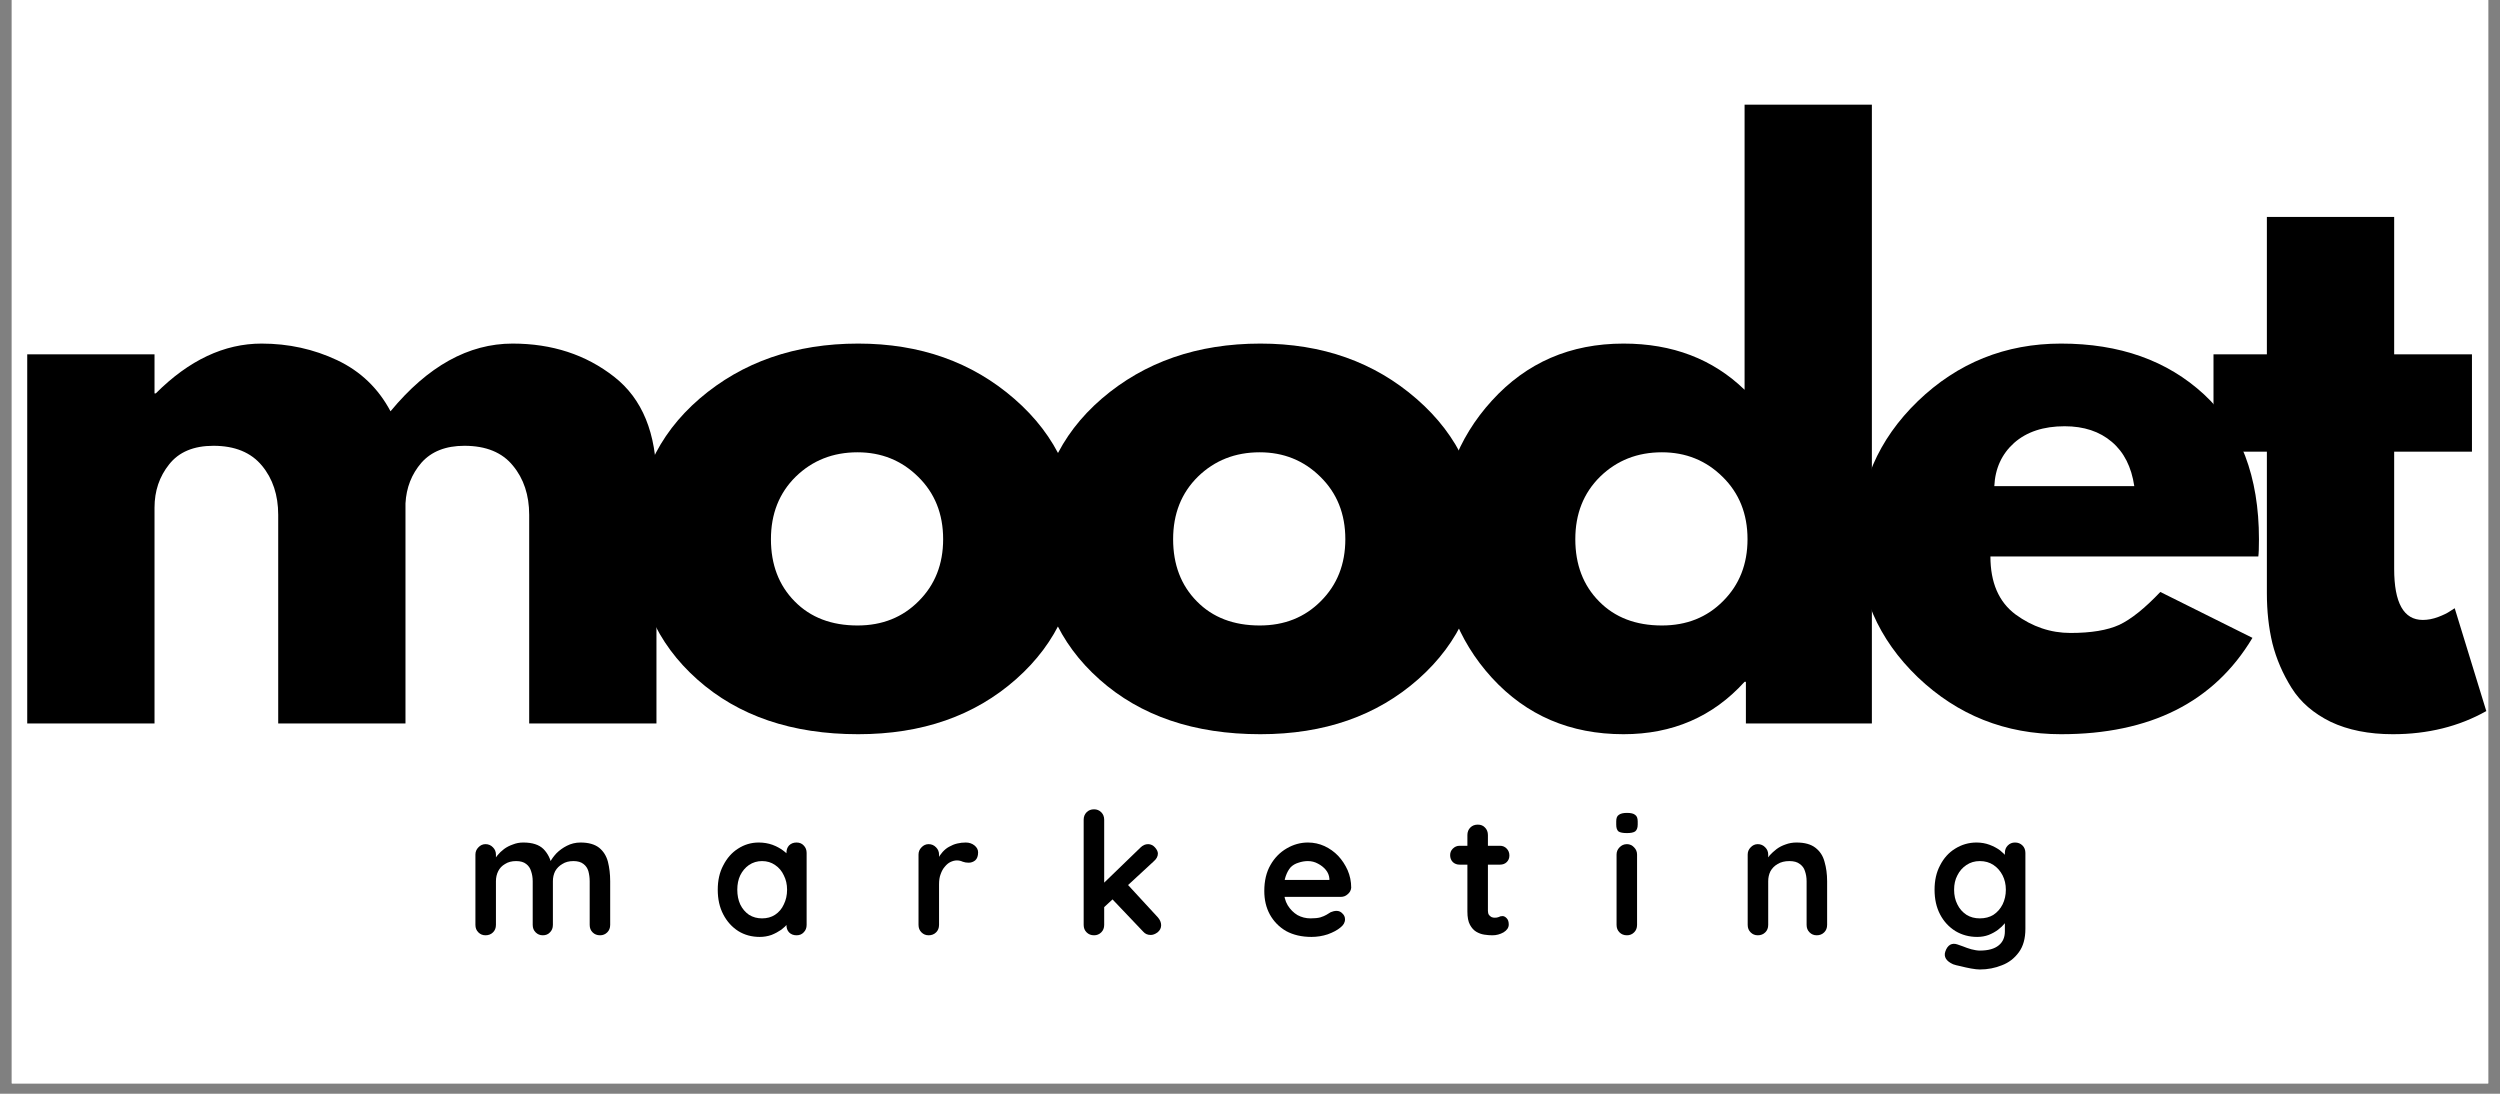 <svg xmlns="http://www.w3.org/2000/svg" xmlns:xlink="http://www.w3.org/1999/xlink" width="160" zoomAndPan="magnify" viewBox="0 0 120 52.5" height="70" preserveAspectRatio="xMidYMid meet" version="1.0"><rect x="0" y="0" width="120" height="52.5" fill="#808080" stroke="none"/><defs><g/><clipPath id="76f2890433"><path d="M 0.566 0 L 119.434 0 L 119.434 52.004 L 0.566 52.004 Z M 0.566 0 " clip-rule="nonzero"/></clipPath><clipPath id="0721dafce4"><path d="M 106 10 L 119.434 10 L 119.434 36 L 106 36 Z M 106 10 " clip-rule="nonzero"/></clipPath></defs><g clip-path="url(#76f2890433)"><path fill="#ffffff" d="M 0.566 0 L 119.434 0 L 119.434 52.004 L 0.566 52.004 Z M 0.566 0 " fill-opacity="1" fill-rule="nonzero"/><path fill="#ffffff" d="M 0.566 0 L 119.434 0 L 119.434 52.004 L 0.566 52.004 Z M 0.566 0 " fill-opacity="1" fill-rule="nonzero"/></g><g fill="#000000" fill-opacity="1"><g transform="translate(-0.771, 34.726)"><g><path d="M 2.078 0 L 2.078 -17.719 L 8.188 -17.719 L 8.188 -15.844 L 8.25 -15.844 C 9.844 -17.438 11.535 -18.234 13.328 -18.234 C 14.617 -18.234 15.828 -17.969 16.953 -17.438 C 18.078 -16.906 18.93 -16.086 19.516 -14.984 C 21.305 -17.148 23.258 -18.234 25.375 -18.234 C 27.27 -18.234 28.895 -17.703 30.25 -16.641 C 31.602 -15.586 32.281 -13.93 32.281 -11.672 L 32.281 0 L 26.172 0 L 26.172 -10.016 C 26.172 -10.961 25.91 -11.75 25.391 -12.375 C 24.879 -13.008 24.102 -13.328 23.062 -13.328 C 22.164 -13.328 21.477 -13.055 21 -12.516 C 20.531 -11.973 20.273 -11.32 20.234 -10.562 L 20.234 0 L 14.125 0 L 14.125 -10.016 C 14.125 -10.961 13.863 -11.75 13.344 -12.375 C 12.82 -13.008 12.047 -13.328 11.016 -13.328 C 10.066 -13.328 9.359 -13.031 8.891 -12.438 C 8.422 -11.852 8.188 -11.16 8.188 -10.359 L 8.188 0 Z M 2.078 0 "/></g></g></g><g fill="#000000" fill-opacity="1"><g transform="translate(29.724, 34.726)"><g><path d="M 3.75 -2.109 C 1.781 -3.859 0.797 -6.102 0.797 -8.844 C 0.797 -11.582 1.816 -13.832 3.859 -15.594 C 5.91 -17.352 8.445 -18.234 11.469 -18.234 C 14.438 -18.234 16.938 -17.348 18.969 -15.578 C 21.008 -13.805 22.031 -11.562 22.031 -8.844 C 22.031 -6.125 21.035 -3.883 19.047 -2.125 C 17.055 -0.363 14.531 0.516 11.469 0.516 C 8.289 0.516 5.719 -0.359 3.75 -2.109 Z M 8.469 -11.844 C 7.676 -11.062 7.281 -10.062 7.281 -8.844 C 7.281 -7.625 7.66 -6.629 8.422 -5.859 C 9.18 -5.086 10.188 -4.703 11.438 -4.703 C 12.625 -4.703 13.602 -5.094 14.375 -5.875 C 15.156 -6.656 15.547 -7.645 15.547 -8.844 C 15.547 -10.062 15.145 -11.062 14.344 -11.844 C 13.551 -12.625 12.582 -13.016 11.438 -13.016 C 10.258 -13.016 9.27 -12.625 8.469 -11.844 Z M 8.469 -11.844 "/></g></g></g><g fill="#000000" fill-opacity="1"><g transform="translate(49.029, 34.726)"><g><path d="M 3.75 -2.109 C 1.781 -3.859 0.797 -6.102 0.797 -8.844 C 0.797 -11.582 1.816 -13.832 3.859 -15.594 C 5.91 -17.352 8.445 -18.234 11.469 -18.234 C 14.438 -18.234 16.938 -17.348 18.969 -15.578 C 21.008 -13.805 22.031 -11.562 22.031 -8.844 C 22.031 -6.125 21.035 -3.883 19.047 -2.125 C 17.055 -0.363 14.531 0.516 11.469 0.516 C 8.289 0.516 5.719 -0.359 3.75 -2.109 Z M 8.469 -11.844 C 7.676 -11.062 7.281 -10.062 7.281 -8.844 C 7.281 -7.625 7.66 -6.629 8.422 -5.859 C 9.18 -5.086 10.188 -4.703 11.438 -4.703 C 12.625 -4.703 13.602 -5.094 14.375 -5.875 C 15.156 -6.656 15.547 -7.645 15.547 -8.844 C 15.547 -10.062 15.145 -11.062 14.344 -11.844 C 13.551 -12.625 12.582 -13.016 11.438 -13.016 C 10.258 -13.016 9.27 -12.625 8.469 -11.844 Z M 8.469 -11.844 "/></g></g></g><g fill="#000000" fill-opacity="1"><g transform="translate(68.334, 34.726)"><g><path d="M 3.281 -2.188 C 1.625 -4 0.797 -6.219 0.797 -8.844 C 0.797 -11.469 1.625 -13.688 3.281 -15.5 C 4.938 -17.32 7.039 -18.234 9.594 -18.234 C 11.945 -18.234 13.883 -17.492 15.406 -16.016 L 15.406 -29.703 L 21.516 -29.703 L 21.516 0 L 15.469 0 L 15.469 -2 L 15.406 -2 C 13.883 -0.32 11.945 0.516 9.594 0.516 C 7.039 0.516 4.938 -0.383 3.281 -2.188 Z M 8.469 -11.844 C 7.676 -11.062 7.281 -10.062 7.281 -8.844 C 7.281 -7.625 7.66 -6.629 8.422 -5.859 C 9.18 -5.086 10.188 -4.703 11.438 -4.703 C 12.625 -4.703 13.602 -5.094 14.375 -5.875 C 15.156 -6.656 15.547 -7.645 15.547 -8.844 C 15.547 -10.062 15.145 -11.062 14.344 -11.844 C 13.551 -12.625 12.582 -13.016 11.438 -13.016 C 10.258 -13.016 9.27 -12.625 8.469 -11.844 Z M 8.469 -11.844 "/></g></g></g><g fill="#000000" fill-opacity="1"><g transform="translate(88.399, 34.726)"><g><path d="M 20 -8.016 L 7.141 -8.016 C 7.141 -6.766 7.539 -5.836 8.344 -5.234 C 9.156 -4.641 10.035 -4.344 10.984 -4.344 C 11.973 -4.344 12.754 -4.473 13.328 -4.734 C 13.898 -5.004 14.555 -5.531 15.297 -6.312 L 19.719 -4.109 C 17.875 -1.023 14.812 0.516 10.531 0.516 C 7.863 0.516 5.57 -0.395 3.656 -2.219 C 1.75 -4.051 0.797 -6.254 0.797 -8.828 C 0.797 -11.41 1.75 -13.625 3.656 -15.469 C 5.57 -17.312 7.863 -18.234 10.531 -18.234 C 13.344 -18.234 15.629 -17.422 17.391 -15.797 C 19.148 -14.172 20.031 -11.852 20.031 -8.844 C 20.031 -8.426 20.02 -8.148 20 -8.016 Z M 7.328 -11.391 L 14.047 -11.391 C 13.91 -12.316 13.551 -13.023 12.969 -13.516 C 12.383 -14.016 11.629 -14.266 10.703 -14.266 C 9.691 -14.266 8.883 -14 8.281 -13.469 C 7.688 -12.938 7.367 -12.242 7.328 -11.391 Z M 7.328 -11.391 "/></g></g></g><g clip-path="url(#0721dafce4)"><g fill="#000000" fill-opacity="1"><g transform="translate(105.701, 34.726)"><g><path d="M 3.109 -17.719 L 3.109 -24.312 L 9.219 -24.312 L 9.219 -17.719 L 12.953 -17.719 L 12.953 -13.047 L 9.219 -13.047 L 9.219 -7.422 C 9.219 -5.785 9.676 -4.969 10.594 -4.969 C 10.832 -4.969 11.078 -5.016 11.328 -5.109 C 11.578 -5.203 11.77 -5.297 11.906 -5.391 L 12.125 -5.531 L 13.641 -0.594 C 12.328 0.145 10.832 0.516 9.156 0.516 C 8 0.516 7.004 0.316 6.172 -0.078 C 5.348 -0.484 4.723 -1.023 4.297 -1.703 C 3.867 -2.391 3.562 -3.102 3.375 -3.844 C 3.195 -4.594 3.109 -5.395 3.109 -6.25 L 3.109 -13.047 L 0.547 -13.047 L 0.547 -17.719 Z M 3.109 -17.719 "/></g></g></g></g><g fill="#000000" fill-opacity="1"><g transform="translate(22.289, 44.894)"><g><path d="M 2.828 -4.453 C 3.266 -4.453 3.586 -4.348 3.797 -4.141 C 4.004 -3.93 4.141 -3.66 4.203 -3.328 L 4.062 -3.406 L 4.125 -3.531 C 4.188 -3.656 4.285 -3.789 4.422 -3.938 C 4.566 -4.082 4.734 -4.203 4.922 -4.297 C 5.117 -4.398 5.336 -4.453 5.578 -4.453 C 5.961 -4.453 6.258 -4.367 6.469 -4.203 C 6.676 -4.035 6.816 -3.812 6.891 -3.531 C 6.961 -3.25 7 -2.938 7 -2.594 L 7 -0.5 C 7 -0.352 6.953 -0.234 6.859 -0.141 C 6.766 -0.047 6.648 0 6.516 0 C 6.367 0 6.25 -0.047 6.156 -0.141 C 6.062 -0.234 6.016 -0.352 6.016 -0.5 L 6.016 -2.594 C 6.016 -2.77 5.992 -2.93 5.953 -3.078 C 5.91 -3.223 5.832 -3.336 5.719 -3.422 C 5.602 -3.516 5.441 -3.562 5.234 -3.562 C 5.023 -3.562 4.848 -3.516 4.703 -3.422 C 4.555 -3.336 4.441 -3.223 4.359 -3.078 C 4.285 -2.93 4.25 -2.77 4.25 -2.594 L 4.25 -0.5 C 4.25 -0.352 4.203 -0.234 4.109 -0.141 C 4.023 -0.047 3.91 0 3.766 0 C 3.629 0 3.516 -0.047 3.422 -0.141 C 3.328 -0.234 3.281 -0.352 3.281 -0.5 L 3.281 -2.594 C 3.281 -2.77 3.254 -2.93 3.203 -3.078 C 3.16 -3.223 3.082 -3.336 2.969 -3.422 C 2.852 -3.516 2.691 -3.562 2.484 -3.562 C 2.273 -3.562 2.098 -3.516 1.953 -3.422 C 1.805 -3.336 1.695 -3.223 1.625 -3.078 C 1.551 -2.93 1.516 -2.77 1.516 -2.594 L 1.516 -0.5 C 1.516 -0.352 1.469 -0.234 1.375 -0.141 C 1.281 -0.047 1.16 0 1.016 0 C 0.879 0 0.766 -0.047 0.672 -0.141 C 0.578 -0.234 0.531 -0.352 0.531 -0.5 L 0.531 -3.875 C 0.531 -4.008 0.578 -4.125 0.672 -4.219 C 0.766 -4.32 0.879 -4.375 1.016 -4.375 C 1.16 -4.375 1.281 -4.32 1.375 -4.219 C 1.469 -4.125 1.516 -4.008 1.516 -3.875 L 1.516 -3.516 L 1.391 -3.547 C 1.441 -3.641 1.508 -3.738 1.594 -3.844 C 1.676 -3.945 1.781 -4.047 1.906 -4.141 C 2.031 -4.234 2.172 -4.305 2.328 -4.359 C 2.484 -4.422 2.648 -4.453 2.828 -4.453 Z M 2.828 -4.453 "/></g></g></g><g fill="#000000" fill-opacity="1"><g transform="translate(34.124, 44.894)"><g><path d="M 4.109 -4.453 C 4.254 -4.453 4.367 -4.406 4.453 -4.312 C 4.547 -4.219 4.594 -4.098 4.594 -3.953 L 4.594 -0.5 C 4.594 -0.352 4.547 -0.234 4.453 -0.141 C 4.367 -0.047 4.254 0 4.109 0 C 3.961 0 3.844 -0.047 3.75 -0.141 C 3.664 -0.234 3.625 -0.352 3.625 -0.5 L 3.625 -0.906 L 3.797 -0.828 C 3.797 -0.754 3.758 -0.664 3.688 -0.562 C 3.613 -0.469 3.508 -0.367 3.375 -0.266 C 3.238 -0.172 3.082 -0.086 2.906 -0.016 C 2.727 0.047 2.539 0.078 2.344 0.078 C 1.957 0.078 1.613 -0.016 1.312 -0.203 C 1.008 -0.398 0.77 -0.664 0.594 -1 C 0.414 -1.344 0.328 -1.738 0.328 -2.188 C 0.328 -2.633 0.414 -3.023 0.594 -3.359 C 0.77 -3.703 1.004 -3.969 1.297 -4.156 C 1.598 -4.352 1.93 -4.453 2.297 -4.453 C 2.535 -4.453 2.754 -4.414 2.953 -4.344 C 3.148 -4.27 3.316 -4.18 3.453 -4.078 C 3.598 -3.973 3.711 -3.863 3.797 -3.75 C 3.879 -3.633 3.922 -3.539 3.922 -3.469 L 3.625 -3.359 L 3.625 -3.953 C 3.625 -4.098 3.664 -4.219 3.75 -4.312 C 3.844 -4.406 3.961 -4.453 4.109 -4.453 Z M 2.453 -0.812 C 2.691 -0.812 2.898 -0.867 3.078 -0.984 C 3.266 -1.109 3.406 -1.273 3.5 -1.484 C 3.602 -1.691 3.656 -1.926 3.656 -2.188 C 3.656 -2.445 3.602 -2.676 3.5 -2.875 C 3.406 -3.082 3.266 -3.25 3.078 -3.375 C 2.898 -3.5 2.691 -3.562 2.453 -3.562 C 2.223 -3.562 2.016 -3.5 1.828 -3.375 C 1.648 -3.25 1.508 -3.082 1.406 -2.875 C 1.312 -2.676 1.266 -2.445 1.266 -2.188 C 1.266 -1.926 1.312 -1.691 1.406 -1.484 C 1.508 -1.273 1.648 -1.109 1.828 -0.984 C 2.016 -0.867 2.223 -0.812 2.453 -0.812 Z M 2.453 -0.812 "/></g></g></g><g fill="#000000" fill-opacity="1"><g transform="translate(43.558, 44.894)"><g><path d="M 1.016 0 C 0.879 0 0.766 -0.047 0.672 -0.141 C 0.578 -0.234 0.531 -0.352 0.531 -0.5 L 0.531 -3.875 C 0.531 -4.008 0.578 -4.125 0.672 -4.219 C 0.766 -4.32 0.879 -4.375 1.016 -4.375 C 1.16 -4.375 1.281 -4.32 1.375 -4.219 C 1.469 -4.125 1.516 -4.008 1.516 -3.875 L 1.516 -3.109 L 1.453 -3.656 C 1.516 -3.781 1.594 -3.895 1.688 -4 C 1.781 -4.102 1.883 -4.188 2 -4.25 C 2.125 -4.32 2.254 -4.375 2.391 -4.406 C 2.523 -4.438 2.66 -4.453 2.797 -4.453 C 2.961 -4.453 3.102 -4.406 3.219 -4.312 C 3.332 -4.219 3.391 -4.109 3.391 -3.984 C 3.391 -3.805 3.344 -3.676 3.25 -3.594 C 3.156 -3.52 3.051 -3.484 2.938 -3.484 C 2.832 -3.484 2.738 -3.5 2.656 -3.531 C 2.57 -3.57 2.477 -3.594 2.375 -3.594 C 2.27 -3.594 2.164 -3.566 2.062 -3.516 C 1.969 -3.473 1.879 -3.398 1.797 -3.297 C 1.711 -3.203 1.645 -3.082 1.594 -2.938 C 1.539 -2.801 1.516 -2.633 1.516 -2.438 L 1.516 -0.5 C 1.516 -0.352 1.469 -0.234 1.375 -0.141 C 1.281 -0.047 1.16 0 1.016 0 Z M 1.016 0 "/></g></g></g><g fill="#000000" fill-opacity="1"><g transform="translate(51.407, 44.894)"><g><path d="M 1.109 0 C 0.961 0 0.844 -0.047 0.75 -0.141 C 0.656 -0.234 0.609 -0.352 0.609 -0.5 L 0.609 -5.547 C 0.609 -5.691 0.656 -5.812 0.75 -5.906 C 0.844 -6 0.961 -6.047 1.109 -6.047 C 1.242 -6.047 1.359 -6 1.453 -5.906 C 1.547 -5.812 1.594 -5.691 1.594 -5.547 L 1.594 -0.5 C 1.594 -0.352 1.547 -0.234 1.453 -0.141 C 1.359 -0.047 1.242 0 1.109 0 Z M 3.703 -4.375 C 3.828 -4.375 3.938 -4.32 4.031 -4.219 C 4.125 -4.113 4.172 -4.016 4.172 -3.922 C 4.172 -3.785 4.102 -3.66 3.969 -3.547 L 1.516 -1.281 L 1.469 -2.406 L 3.344 -4.219 C 3.445 -4.32 3.566 -4.375 3.703 -4.375 Z M 3.828 -0.016 C 3.68 -0.016 3.562 -0.066 3.469 -0.172 L 1.953 -1.766 L 2.703 -2.453 L 4.172 -0.859 C 4.273 -0.742 4.328 -0.617 4.328 -0.484 C 4.328 -0.348 4.27 -0.234 4.156 -0.141 C 4.039 -0.055 3.93 -0.016 3.828 -0.016 Z M 3.828 -0.016 "/></g></g></g><g fill="#000000" fill-opacity="1"><g transform="translate(60.358, 44.894)"><g><path d="M 2.594 0.078 C 2.125 0.078 1.719 -0.016 1.375 -0.203 C 1.039 -0.398 0.781 -0.664 0.594 -1 C 0.414 -1.332 0.328 -1.707 0.328 -2.125 C 0.328 -2.613 0.426 -3.031 0.625 -3.375 C 0.82 -3.719 1.082 -3.984 1.406 -4.172 C 1.727 -4.359 2.066 -4.453 2.422 -4.453 C 2.703 -4.453 2.969 -4.395 3.219 -4.281 C 3.469 -4.164 3.688 -4.008 3.875 -3.812 C 4.062 -3.613 4.211 -3.383 4.328 -3.125 C 4.441 -2.863 4.5 -2.582 4.5 -2.281 C 4.488 -2.156 4.43 -2.051 4.328 -1.969 C 4.234 -1.883 4.125 -1.844 4 -1.844 L 0.875 -1.844 L 0.625 -2.656 L 3.625 -2.656 L 3.453 -2.5 L 3.453 -2.719 C 3.441 -2.875 3.383 -3.016 3.281 -3.141 C 3.176 -3.266 3.051 -3.363 2.906 -3.438 C 2.758 -3.52 2.598 -3.562 2.422 -3.562 C 2.266 -3.562 2.113 -3.535 1.969 -3.484 C 1.82 -3.441 1.695 -3.367 1.594 -3.266 C 1.5 -3.16 1.422 -3.02 1.359 -2.844 C 1.297 -2.676 1.266 -2.457 1.266 -2.188 C 1.266 -1.895 1.328 -1.645 1.453 -1.438 C 1.578 -1.238 1.734 -1.082 1.922 -0.969 C 2.117 -0.863 2.328 -0.812 2.547 -0.812 C 2.742 -0.812 2.898 -0.828 3.016 -0.859 C 3.141 -0.898 3.238 -0.941 3.312 -0.984 C 3.383 -1.023 3.453 -1.066 3.516 -1.109 C 3.609 -1.148 3.703 -1.172 3.797 -1.172 C 3.91 -1.172 4.004 -1.129 4.078 -1.047 C 4.16 -0.973 4.203 -0.879 4.203 -0.766 C 4.203 -0.617 4.129 -0.488 3.984 -0.375 C 3.836 -0.25 3.633 -0.141 3.375 -0.047 C 3.125 0.035 2.863 0.078 2.594 0.078 Z M 2.594 0.078 "/></g></g></g><g fill="#000000" fill-opacity="1"><g transform="translate(69.482, 44.894)"><g><path d="M 0.578 -4.297 L 2.516 -4.297 C 2.648 -4.297 2.758 -4.25 2.844 -4.156 C 2.926 -4.07 2.969 -3.961 2.969 -3.828 C 2.969 -3.703 2.926 -3.598 2.844 -3.516 C 2.758 -3.43 2.648 -3.391 2.516 -3.391 L 0.578 -3.391 C 0.453 -3.391 0.344 -3.43 0.25 -3.516 C 0.164 -3.609 0.125 -3.719 0.125 -3.844 C 0.125 -3.969 0.164 -4.07 0.25 -4.156 C 0.344 -4.25 0.453 -4.297 0.578 -4.297 Z M 1.453 -5.312 C 1.598 -5.312 1.711 -5.266 1.797 -5.172 C 1.891 -5.078 1.938 -4.957 1.938 -4.812 L 1.938 -1.172 C 1.938 -1.098 1.953 -1.035 1.984 -0.984 C 2.016 -0.941 2.055 -0.906 2.109 -0.875 C 2.16 -0.852 2.211 -0.844 2.266 -0.844 C 2.336 -0.844 2.398 -0.852 2.453 -0.875 C 2.504 -0.906 2.566 -0.922 2.641 -0.922 C 2.711 -0.922 2.781 -0.883 2.844 -0.812 C 2.906 -0.75 2.938 -0.648 2.938 -0.516 C 2.938 -0.367 2.852 -0.242 2.688 -0.141 C 2.52 -0.047 2.344 0 2.156 0 C 2.039 0 1.91 -0.008 1.766 -0.031 C 1.629 -0.051 1.5 -0.098 1.375 -0.172 C 1.258 -0.242 1.16 -0.352 1.078 -0.5 C 0.992 -0.656 0.953 -0.867 0.953 -1.141 L 0.953 -4.812 C 0.953 -4.957 1 -5.078 1.094 -5.172 C 1.188 -5.266 1.305 -5.312 1.453 -5.312 Z M 1.453 -5.312 "/></g></g></g><g fill="#000000" fill-opacity="1"><g transform="translate(77.126, 44.894)"><g><path d="M 1.453 -0.5 C 1.453 -0.352 1.406 -0.234 1.312 -0.141 C 1.219 -0.047 1.102 0 0.969 0 C 0.82 0 0.703 -0.047 0.609 -0.141 C 0.516 -0.234 0.469 -0.352 0.469 -0.5 L 0.469 -3.875 C 0.469 -4.008 0.516 -4.125 0.609 -4.219 C 0.703 -4.32 0.82 -4.375 0.969 -4.375 C 1.102 -4.375 1.219 -4.32 1.312 -4.219 C 1.406 -4.125 1.453 -4.008 1.453 -3.875 Z M 0.969 -4.906 C 0.781 -4.906 0.645 -4.93 0.562 -4.984 C 0.488 -5.047 0.453 -5.156 0.453 -5.312 L 0.453 -5.469 C 0.453 -5.625 0.492 -5.727 0.578 -5.781 C 0.66 -5.844 0.789 -5.875 0.969 -5.875 C 1.156 -5.875 1.285 -5.844 1.359 -5.781 C 1.441 -5.727 1.484 -5.625 1.484 -5.469 L 1.484 -5.312 C 1.484 -5.156 1.441 -5.047 1.359 -4.984 C 1.273 -4.93 1.145 -4.906 0.969 -4.906 Z M 0.969 -4.906 "/></g></g></g><g fill="#000000" fill-opacity="1"><g transform="translate(83.358, 44.894)"><g><path d="M 2.875 -4.453 C 3.27 -4.453 3.57 -4.367 3.781 -4.203 C 4 -4.035 4.145 -3.812 4.219 -3.531 C 4.301 -3.25 4.344 -2.938 4.344 -2.594 L 4.344 -0.5 C 4.344 -0.352 4.297 -0.234 4.203 -0.141 C 4.109 -0.047 3.988 0 3.844 0 C 3.707 0 3.594 -0.047 3.5 -0.141 C 3.406 -0.234 3.359 -0.352 3.359 -0.5 L 3.359 -2.594 C 3.359 -2.77 3.332 -2.93 3.281 -3.078 C 3.238 -3.223 3.156 -3.336 3.031 -3.422 C 2.914 -3.516 2.75 -3.562 2.531 -3.562 C 2.312 -3.562 2.125 -3.516 1.969 -3.422 C 1.82 -3.336 1.707 -3.223 1.625 -3.078 C 1.551 -2.93 1.516 -2.77 1.516 -2.594 L 1.516 -0.5 C 1.516 -0.352 1.469 -0.234 1.375 -0.141 C 1.281 -0.047 1.16 0 1.016 0 C 0.879 0 0.766 -0.047 0.672 -0.141 C 0.578 -0.234 0.531 -0.352 0.531 -0.5 L 0.531 -3.875 C 0.531 -4.008 0.578 -4.125 0.672 -4.219 C 0.766 -4.32 0.879 -4.375 1.016 -4.375 C 1.16 -4.375 1.281 -4.32 1.375 -4.219 C 1.469 -4.125 1.516 -4.008 1.516 -3.875 L 1.516 -3.516 L 1.391 -3.547 C 1.441 -3.641 1.508 -3.738 1.594 -3.844 C 1.688 -3.945 1.797 -4.047 1.922 -4.141 C 2.047 -4.234 2.188 -4.305 2.344 -4.359 C 2.508 -4.422 2.688 -4.453 2.875 -4.453 Z M 2.875 -4.453 "/></g></g></g><g fill="#000000" fill-opacity="1"><g transform="translate(92.531, 44.894)"><g><path d="M 2.344 -4.453 C 2.57 -4.453 2.781 -4.414 2.969 -4.344 C 3.164 -4.27 3.332 -4.18 3.469 -4.078 C 3.602 -3.973 3.711 -3.863 3.797 -3.75 C 3.879 -3.633 3.922 -3.539 3.922 -3.469 L 3.703 -3.359 L 3.703 -3.953 C 3.703 -4.098 3.75 -4.219 3.844 -4.312 C 3.938 -4.406 4.051 -4.453 4.188 -4.453 C 4.332 -4.453 4.453 -4.406 4.547 -4.312 C 4.641 -4.219 4.688 -4.098 4.688 -3.953 L 4.688 -0.312 C 4.688 0.156 4.582 0.531 4.375 0.812 C 4.164 1.102 3.895 1.312 3.562 1.438 C 3.238 1.57 2.883 1.641 2.5 1.641 C 2.395 1.641 2.254 1.625 2.078 1.594 C 1.898 1.562 1.734 1.523 1.578 1.484 C 1.422 1.453 1.301 1.422 1.219 1.391 C 1.051 1.316 0.938 1.227 0.875 1.125 C 0.812 1.02 0.801 0.906 0.844 0.781 C 0.895 0.625 0.973 0.516 1.078 0.453 C 1.18 0.398 1.297 0.395 1.422 0.438 C 1.473 0.457 1.562 0.488 1.688 0.531 C 1.812 0.582 1.945 0.629 2.094 0.672 C 2.25 0.711 2.383 0.734 2.5 0.734 C 2.906 0.734 3.207 0.648 3.406 0.484 C 3.602 0.328 3.703 0.102 3.703 -0.188 L 3.703 -0.906 L 3.797 -0.828 C 3.797 -0.754 3.758 -0.664 3.688 -0.562 C 3.613 -0.469 3.508 -0.367 3.375 -0.266 C 3.25 -0.172 3.098 -0.086 2.922 -0.016 C 2.754 0.047 2.57 0.078 2.375 0.078 C 1.988 0.078 1.641 -0.016 1.328 -0.203 C 1.016 -0.398 0.77 -0.664 0.594 -1 C 0.414 -1.344 0.328 -1.738 0.328 -2.188 C 0.328 -2.633 0.414 -3.023 0.594 -3.359 C 0.77 -3.703 1.008 -3.969 1.312 -4.156 C 1.625 -4.352 1.969 -4.453 2.344 -4.453 Z M 2.5 -3.562 C 2.258 -3.562 2.047 -3.5 1.859 -3.375 C 1.672 -3.25 1.523 -3.082 1.422 -2.875 C 1.316 -2.676 1.266 -2.445 1.266 -2.188 C 1.266 -1.926 1.316 -1.691 1.422 -1.484 C 1.523 -1.273 1.672 -1.109 1.859 -0.984 C 2.047 -0.867 2.258 -0.812 2.5 -0.812 C 2.75 -0.812 2.969 -0.867 3.156 -0.984 C 3.344 -1.109 3.488 -1.273 3.594 -1.484 C 3.695 -1.691 3.75 -1.926 3.75 -2.188 C 3.75 -2.445 3.695 -2.676 3.594 -2.875 C 3.488 -3.082 3.344 -3.25 3.156 -3.375 C 2.969 -3.5 2.75 -3.562 2.5 -3.562 Z M 2.5 -3.562 "/></g></g></g></svg>
